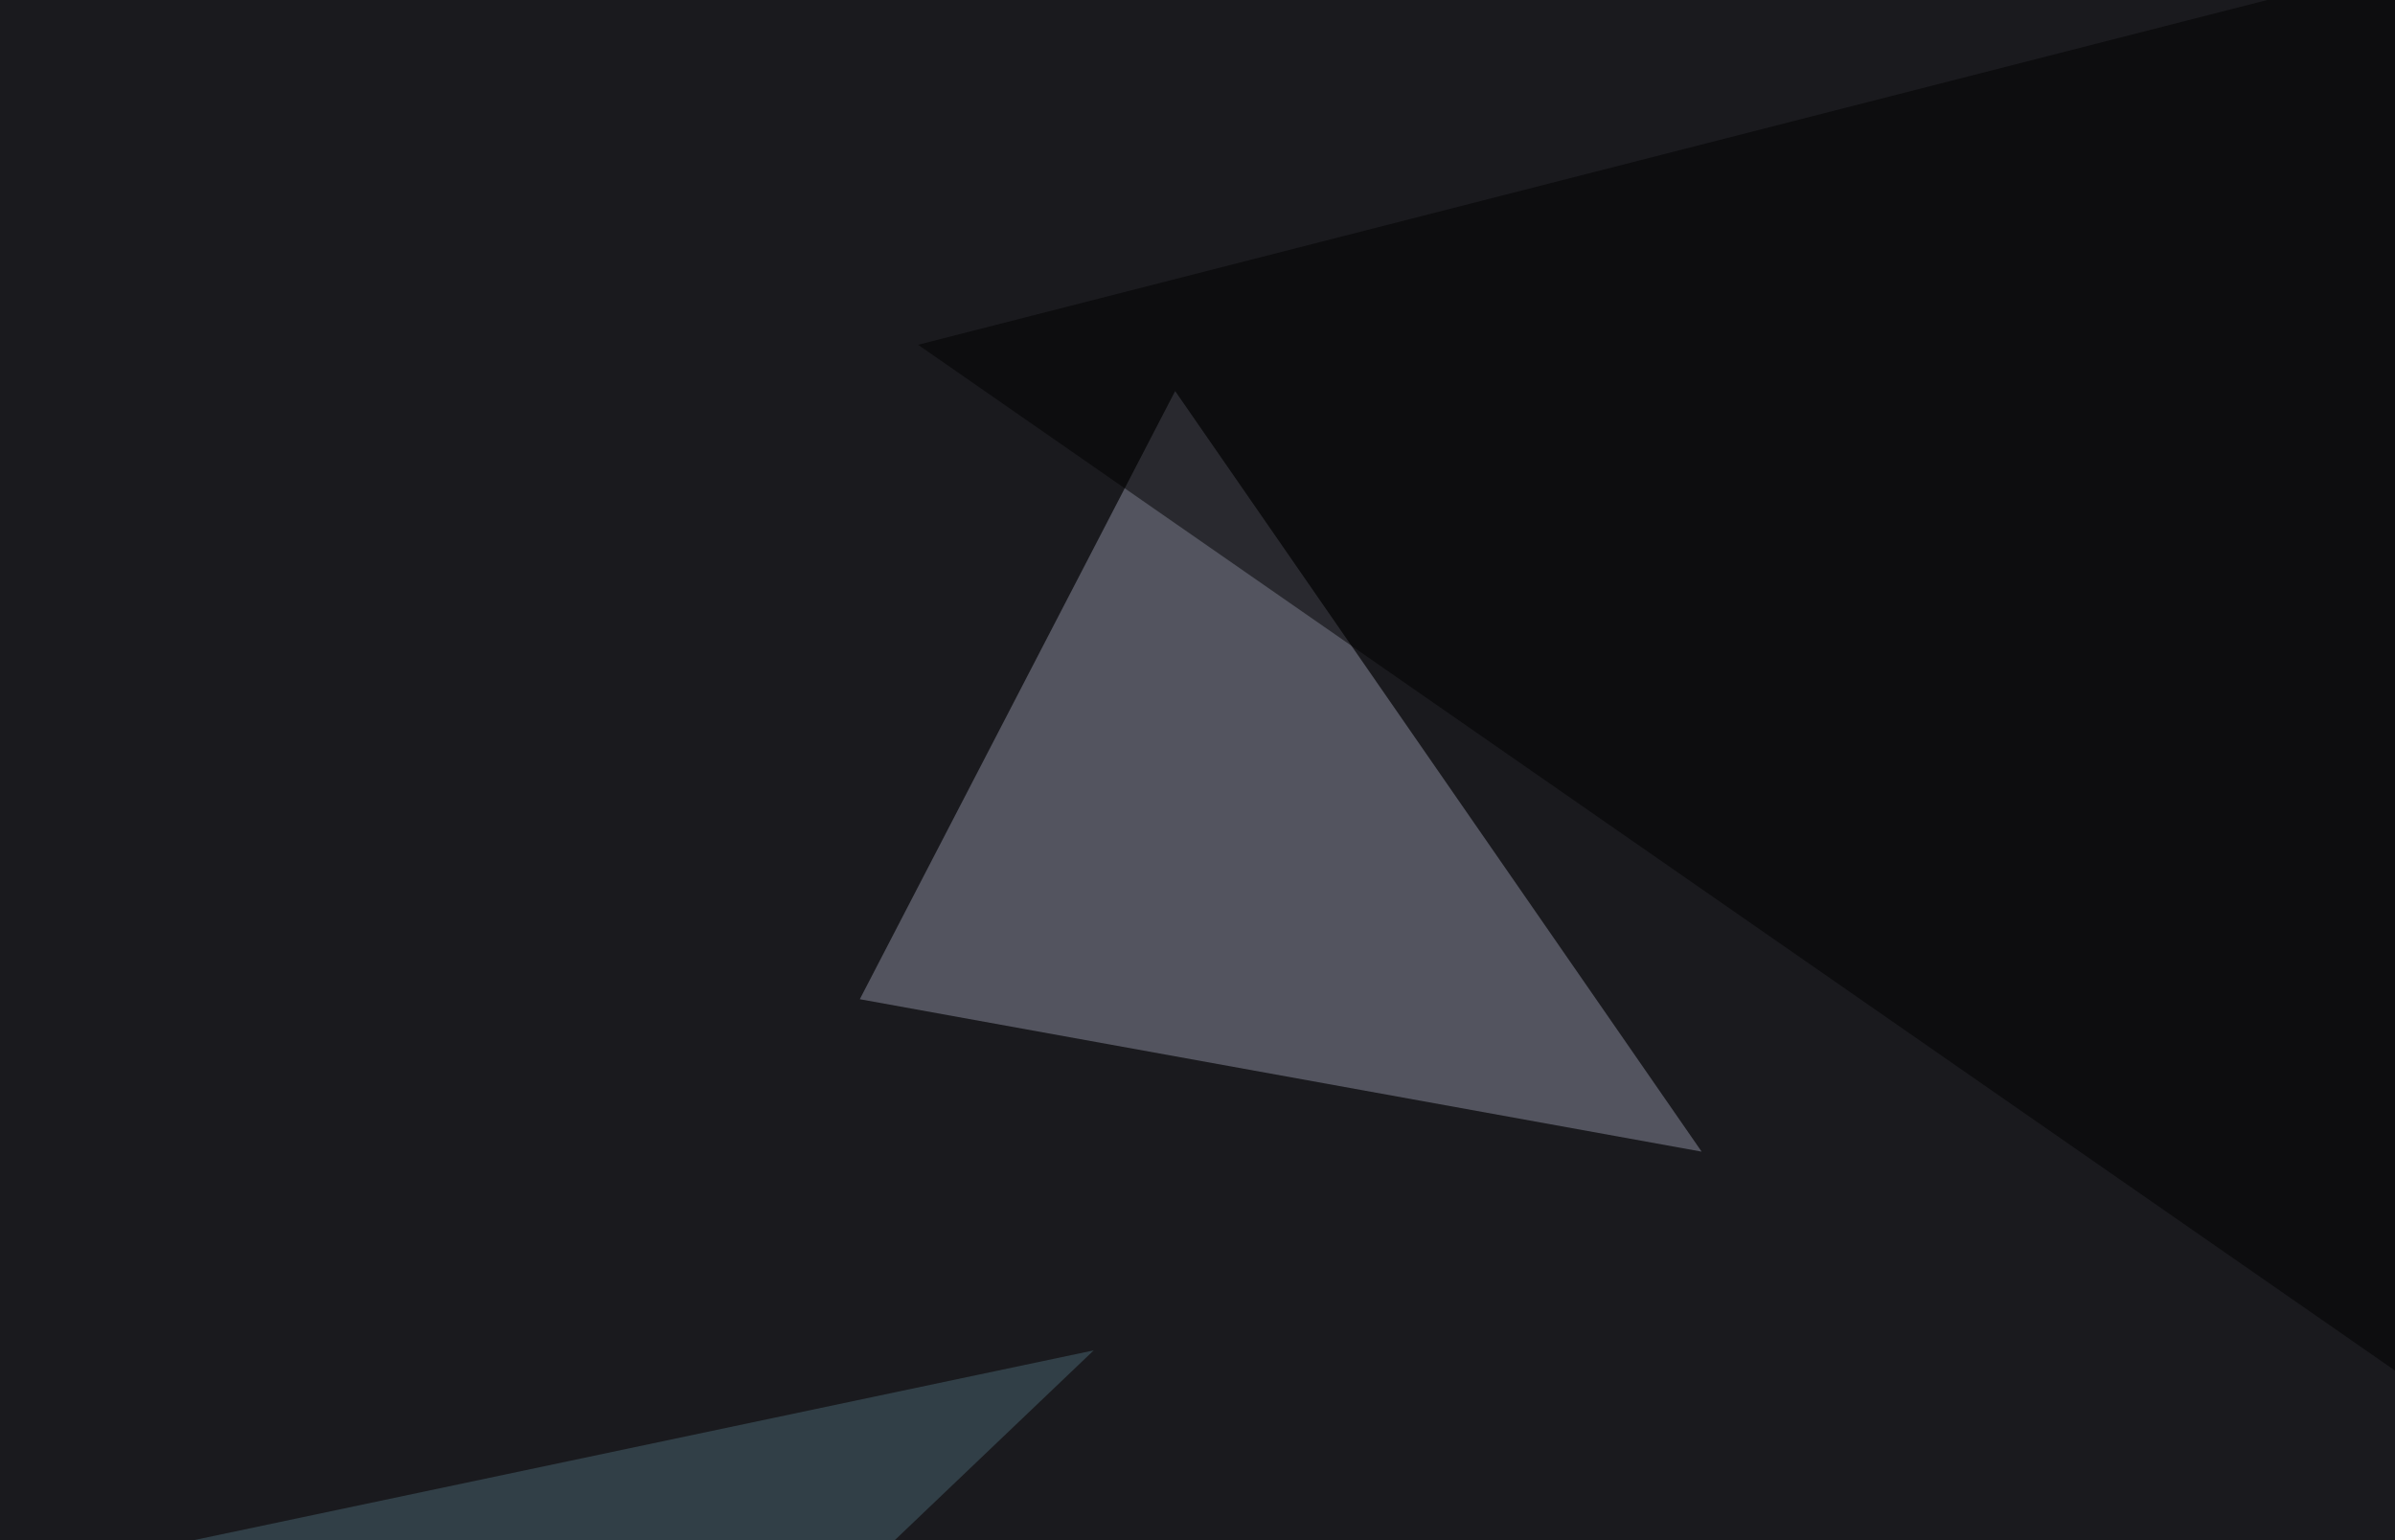 <svg xmlns="http://www.w3.org/2000/svg" width="600" height="386" ><filter id="a"><feGaussianBlur stdDeviation="55"/></filter><rect width="100%" height="100%" fill="#1a1a1e"/><g filter="url(#a)"><g fill-opacity=".5"><path fill="#8d8fa1" d="M426.3 288.6L294.4 98l-79 152.4z"/><path d="M230 86.4l556.6 386.7-41-518.5z"/><path fill="#aaa09b" d="M742.7 411.6l-213.9 23.5 164 29.3z"/><path fill="#486571" d="M274 338.4L77.5 525.9l-123-120.1z"/></g></g></svg>